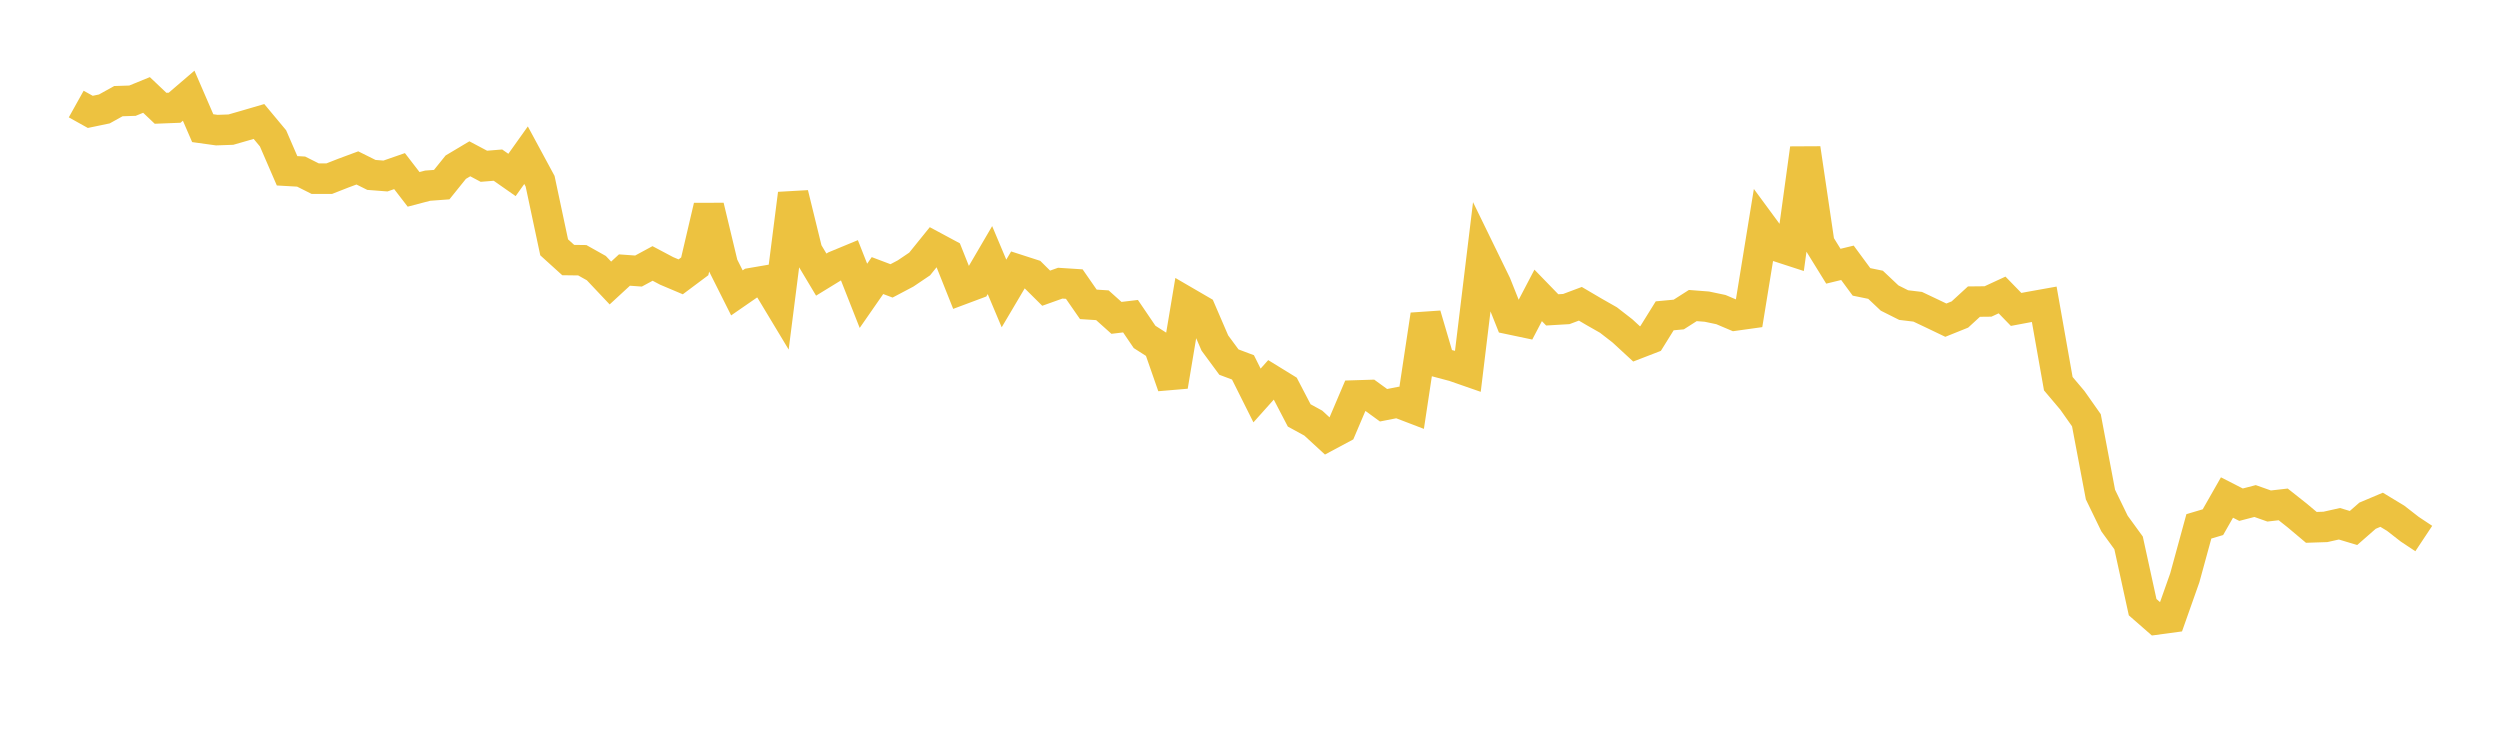 <svg width="164" height="48" xmlns="http://www.w3.org/2000/svg" xmlns:xlink="http://www.w3.org/1999/xlink"><path fill="none" stroke="rgb(237,194,64)" stroke-width="2" d="M5,6.825L5.922,7.339L6.844,7.147L7.766,6.635L8.689,6.605L9.611,6.229L10.533,7.103L11.455,7.067L12.377,6.277L13.299,8.408L14.222,8.536L15.144,8.504L16.066,8.239L16.988,7.969L17.91,9.075L18.832,11.204L19.754,11.256L20.677,11.72L21.599,11.72L22.521,11.358L23.443,11.016L24.365,11.475L25.287,11.546L26.21,11.225L27.132,12.422L28.054,12.18L28.976,12.112L29.898,10.967L30.82,10.417L31.743,10.907L32.665,10.832L33.587,11.477L34.509,10.182L35.431,11.889L36.353,16.225L37.275,17.06L38.198,17.072L39.12,17.589L40.042,18.565L40.964,17.715L41.886,17.781L42.808,17.282L43.731,17.771L44.653,18.161L45.575,17.472L46.497,13.533L47.419,17.375L48.341,19.213L49.263,18.576L50.186,18.418L51.108,19.949L52.03,12.71L52.952,16.472L53.874,18.014L54.796,17.449L55.719,17.067L56.641,19.406L57.563,18.078L58.485,18.426L59.407,17.939L60.329,17.317L61.251,16.176L62.174,16.672L63.096,18.983L64.018,18.638L64.94,17.062L65.862,19.251L66.784,17.692L67.707,17.99L68.629,18.905L69.551,18.576L70.473,18.636L71.395,19.965L72.317,20.025L73.24,20.852L74.162,20.742L75.084,22.101L76.006,22.691L76.928,25.335L77.85,19.825L78.772,20.361L79.695,22.502L80.617,23.753L81.539,24.1L82.461,25.943L83.383,24.913L84.305,25.48L85.228,27.251L86.15,27.755L87.072,28.602L87.994,28.108L88.916,25.943L89.838,25.914L90.76,26.584L91.683,26.403L92.605,26.756L93.527,20.653L94.449,23.786L95.371,24.031L96.293,24.352L97.216,16.743L98.138,18.634L99.06,20.946L99.982,21.14L100.904,19.378L101.826,20.328L102.749,20.274L103.671,19.928L104.593,20.47L105.515,20.994L106.437,21.71L107.359,22.56L108.281,22.204L109.204,20.718L110.126,20.632L111.048,20.044L111.97,20.115L112.892,20.309L113.814,20.7L114.737,20.571L115.659,14.905L116.581,16.158L117.503,16.458L118.425,9.738L119.347,15.973L120.269,17.464L121.192,17.24L122.114,18.492L123.036,18.681L123.958,19.551L124.88,20.014L125.802,20.124L126.725,20.561L127.647,21.003L128.569,20.632L129.491,19.786L130.413,19.776L131.335,19.35L132.257,20.298L133.18,20.125L134.102,19.96L135.024,25.169L135.946,26.26L136.868,27.569L137.79,32.443L138.713,34.346L139.635,35.614L140.557,39.831L141.479,40.637L142.401,40.512L143.323,37.903L144.246,34.529L145.168,34.255L146.09,32.637L147.012,33.108L147.934,32.868L148.856,33.194L149.778,33.089L150.701,33.82L151.623,34.595L152.545,34.565L153.467,34.359L154.389,34.637L155.311,33.83L156.234,33.44L157.156,33.998L158.078,34.716L159,35.328"></path></svg>